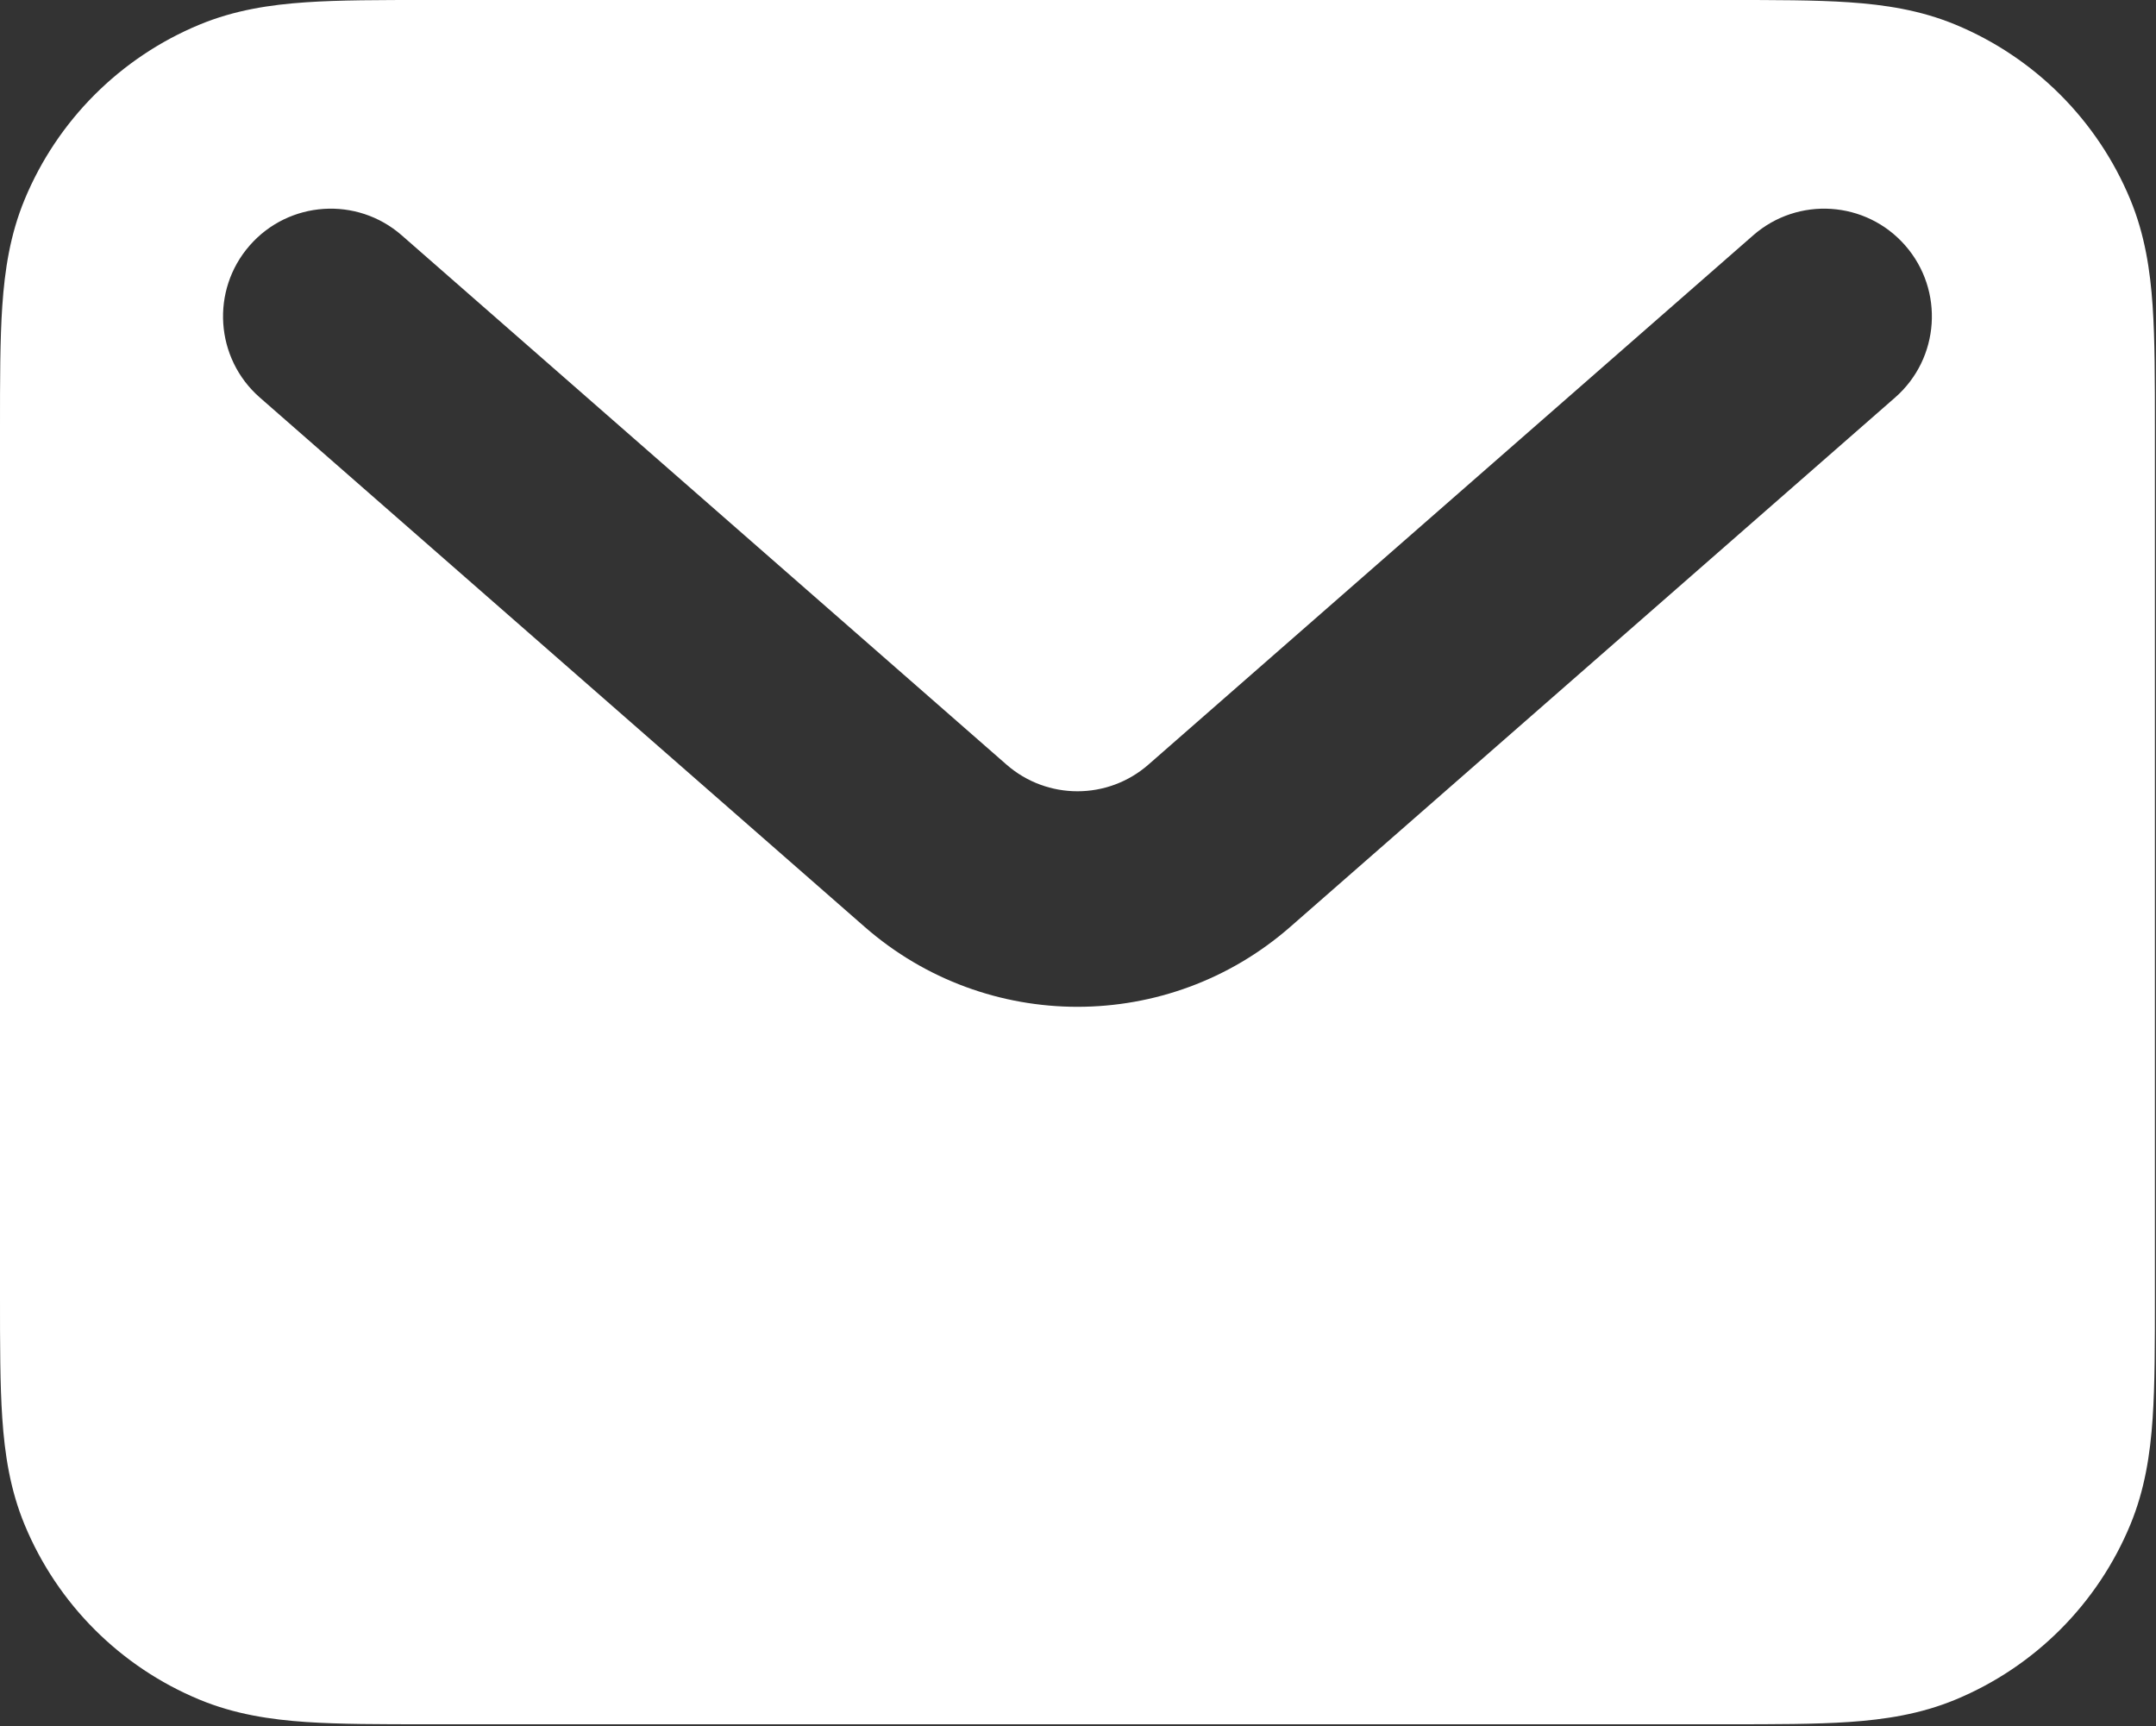 <?xml version="1.0" encoding="UTF-8"?> <svg xmlns="http://www.w3.org/2000/svg" width="667" height="534" viewBox="0 0 667 534" fill="none"><rect x="0" y="0" width="667" height="534" fill="#333333" stroke="none"/> <path fill-rule="evenodd" clip-rule="evenodd" d="M132.267 1.44223e-05H534.4C549.02 -0 561.637 -0.001 572.08 0.712C583.073 1.462 594.07 3.112 604.937 7.612C629.437 17.761 648.907 37.229 659.053 61.732C663.553 72.596 665.203 83.593 665.957 94.587C666.667 105.029 666.667 117.645 666.667 132.267V401.067C666.667 415.687 666.667 428.303 665.957 438.747C665.203 449.74 663.553 460.737 659.053 471.603C648.907 496.103 629.437 515.573 604.937 525.72C594.07 530.22 583.073 531.87 572.08 532.623C561.637 533.333 549.02 533.333 534.4 533.333H132.267C117.645 533.333 105.029 533.333 94.587 532.623C83.593 531.87 72.596 530.22 61.732 525.72C37.229 515.573 17.761 496.103 7.612 471.603C3.112 460.737 1.462 449.74 0.712 438.747C-0.001 428.303 -0 415.687 1.44223e-05 401.067V132.267C-0 117.646 -0.001 105.029 0.712 94.587C1.462 83.593 3.112 72.596 7.612 61.732C17.761 37.229 37.229 17.761 61.732 7.612C72.596 3.112 83.593 1.462 94.587 0.712C105.029 -0.001 117.646 -0 132.267 1.44223e-05ZM77.248 75.926C89.371 62.071 110.43 60.667 124.285 72.79L311.383 236.5C323.95 247.497 342.717 247.497 355.283 236.5L542.383 72.79C556.237 60.667 577.297 62.071 589.417 75.926C601.54 89.78 600.137 110.839 586.283 122.962L399.183 286.673C361.48 319.663 305.187 319.663 267.483 286.673L80.384 122.962C66.53 110.839 65.126 89.78 77.248 75.926Z" fill="white"></path> </svg> 